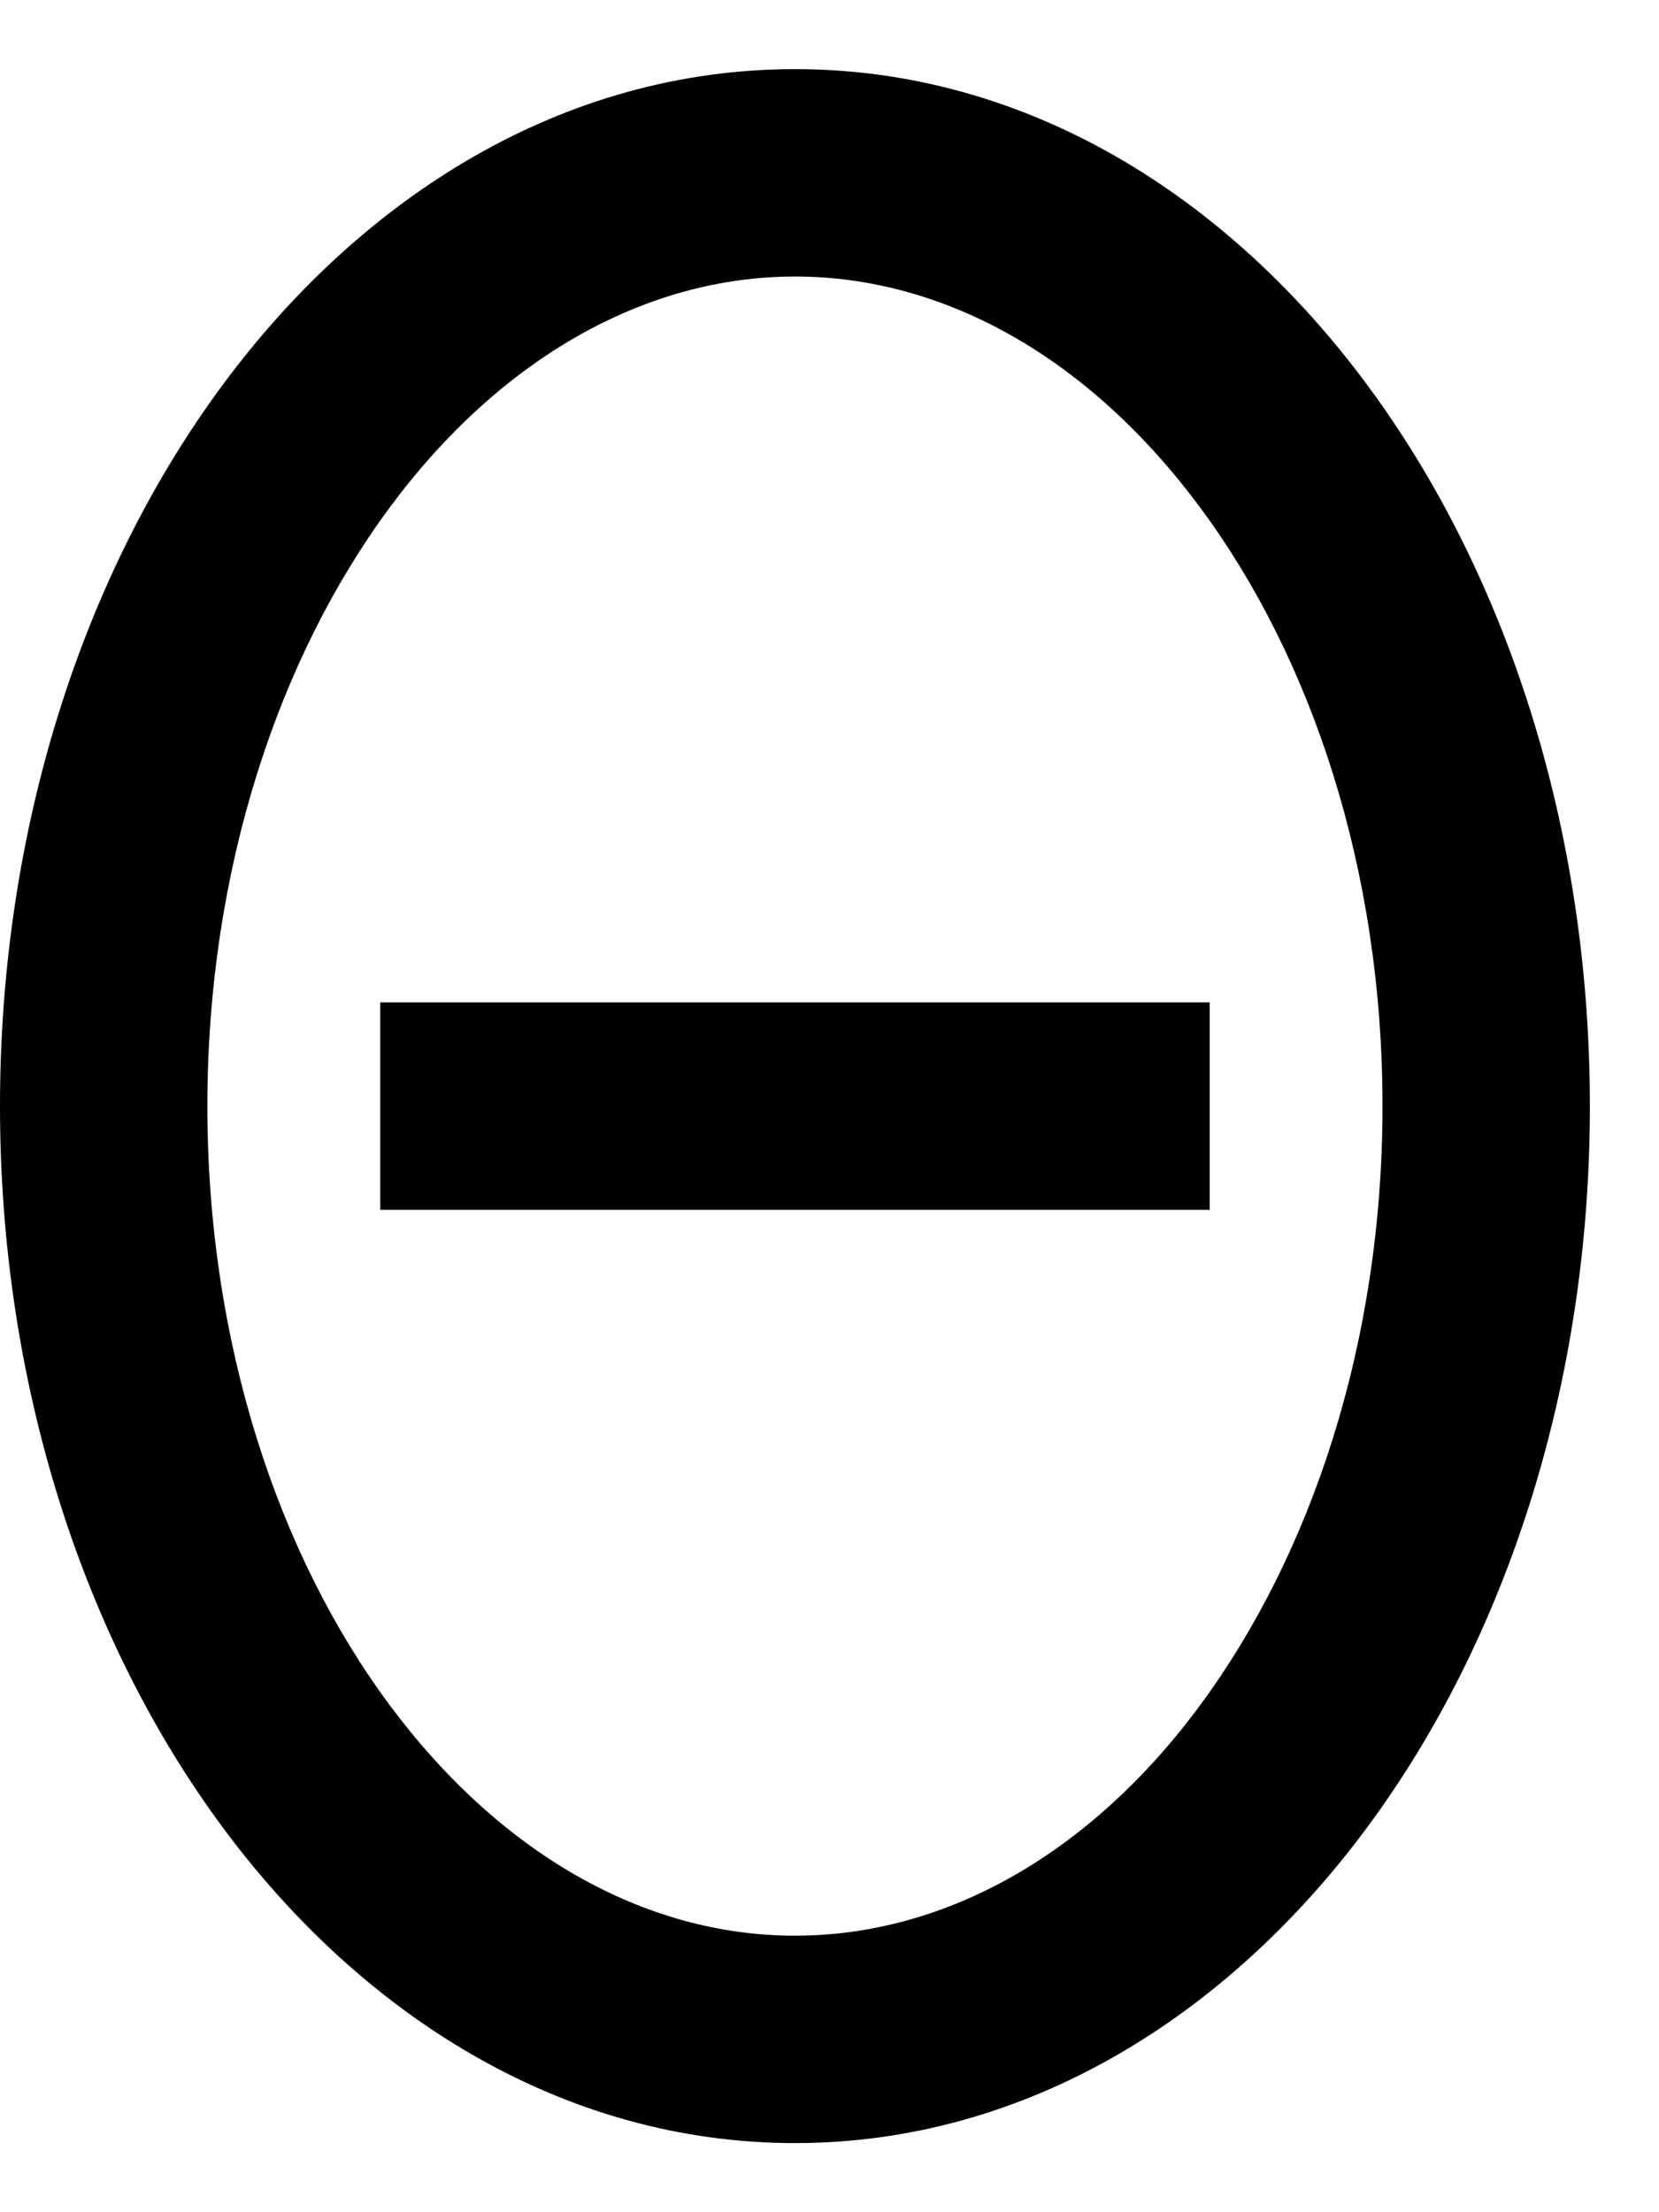 <svg xmlns="http://www.w3.org/2000/svg" viewBox="0 0 384 512"><!--! Font Awesome Pro 6.3.0 by @fontawesome - https://fontawesome.com License - https://fontawesome.com/license (Commercial License) Copyright 2023 Fonticons, Inc. --><path d="M48 256c0-55 16.6-103.9 42.1-138.4S149.2 64 184 64s68.3 19 93.9 53.6S320 201 320 256s-16.6 103.9-42.1 138.5S218.8 448 184 448s-68.3-19-93.9-53.5S48 311 48 256zM184 16C130.4 16 83.9 45.4 51.6 89S0 191.7 0 256s19.3 123.4 51.6 167s78.9 73 132.4 73s100.1-29.4 132.4-73S368 320.3 368 256s-19.3-123.4-51.6-167S237.6 16 184 16zM112 232H88v48h24H256h24V232H256 112z"/></svg>
